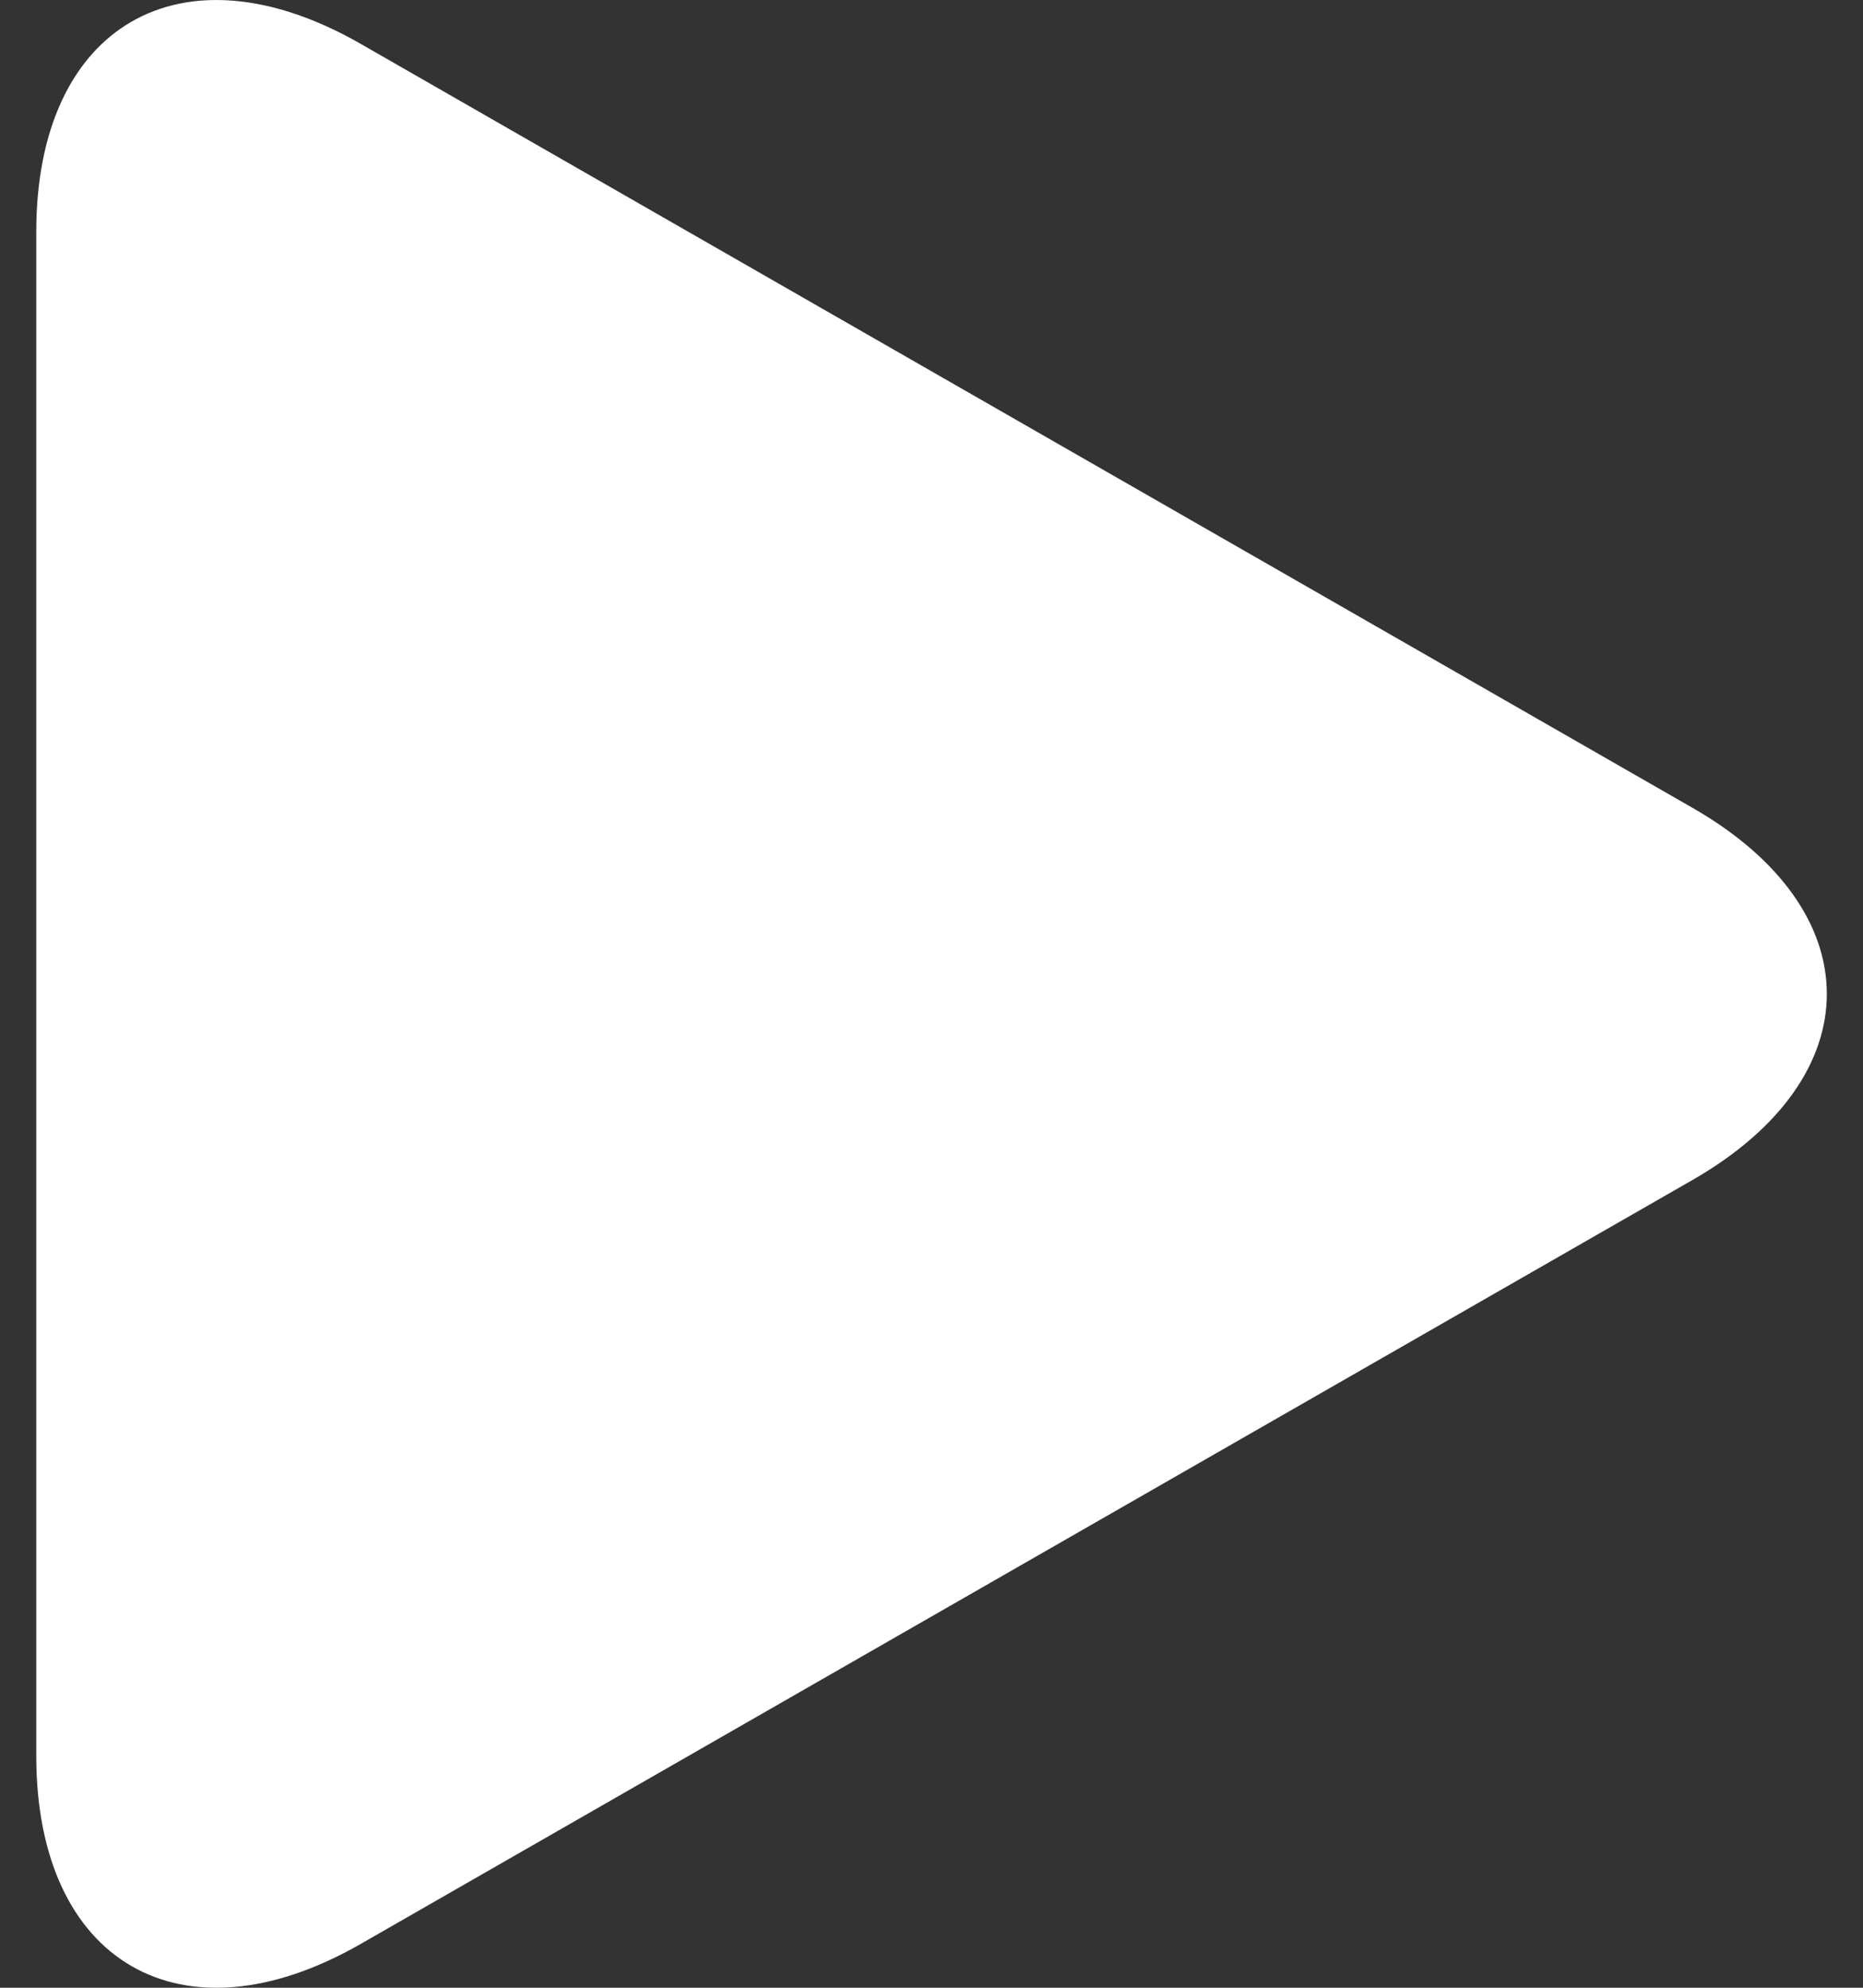 <svg width="30" height="32" viewBox="0 0 30 32" fill="none" xmlns="http://www.w3.org/2000/svg">
<rect x="0" y="0" width="30" height="32" fill="#333333" stroke="none"/>
<path d="M5.808 0.706C2.923 -0.949 0.584 0.406 0.584 3.731V28.267C0.584 31.595 2.923 32.949 5.808 31.295L27.253 18.997C30.139 17.341 30.139 14.659 27.253 13.004L5.808 0.706Z" fill="white"/>
</svg>
